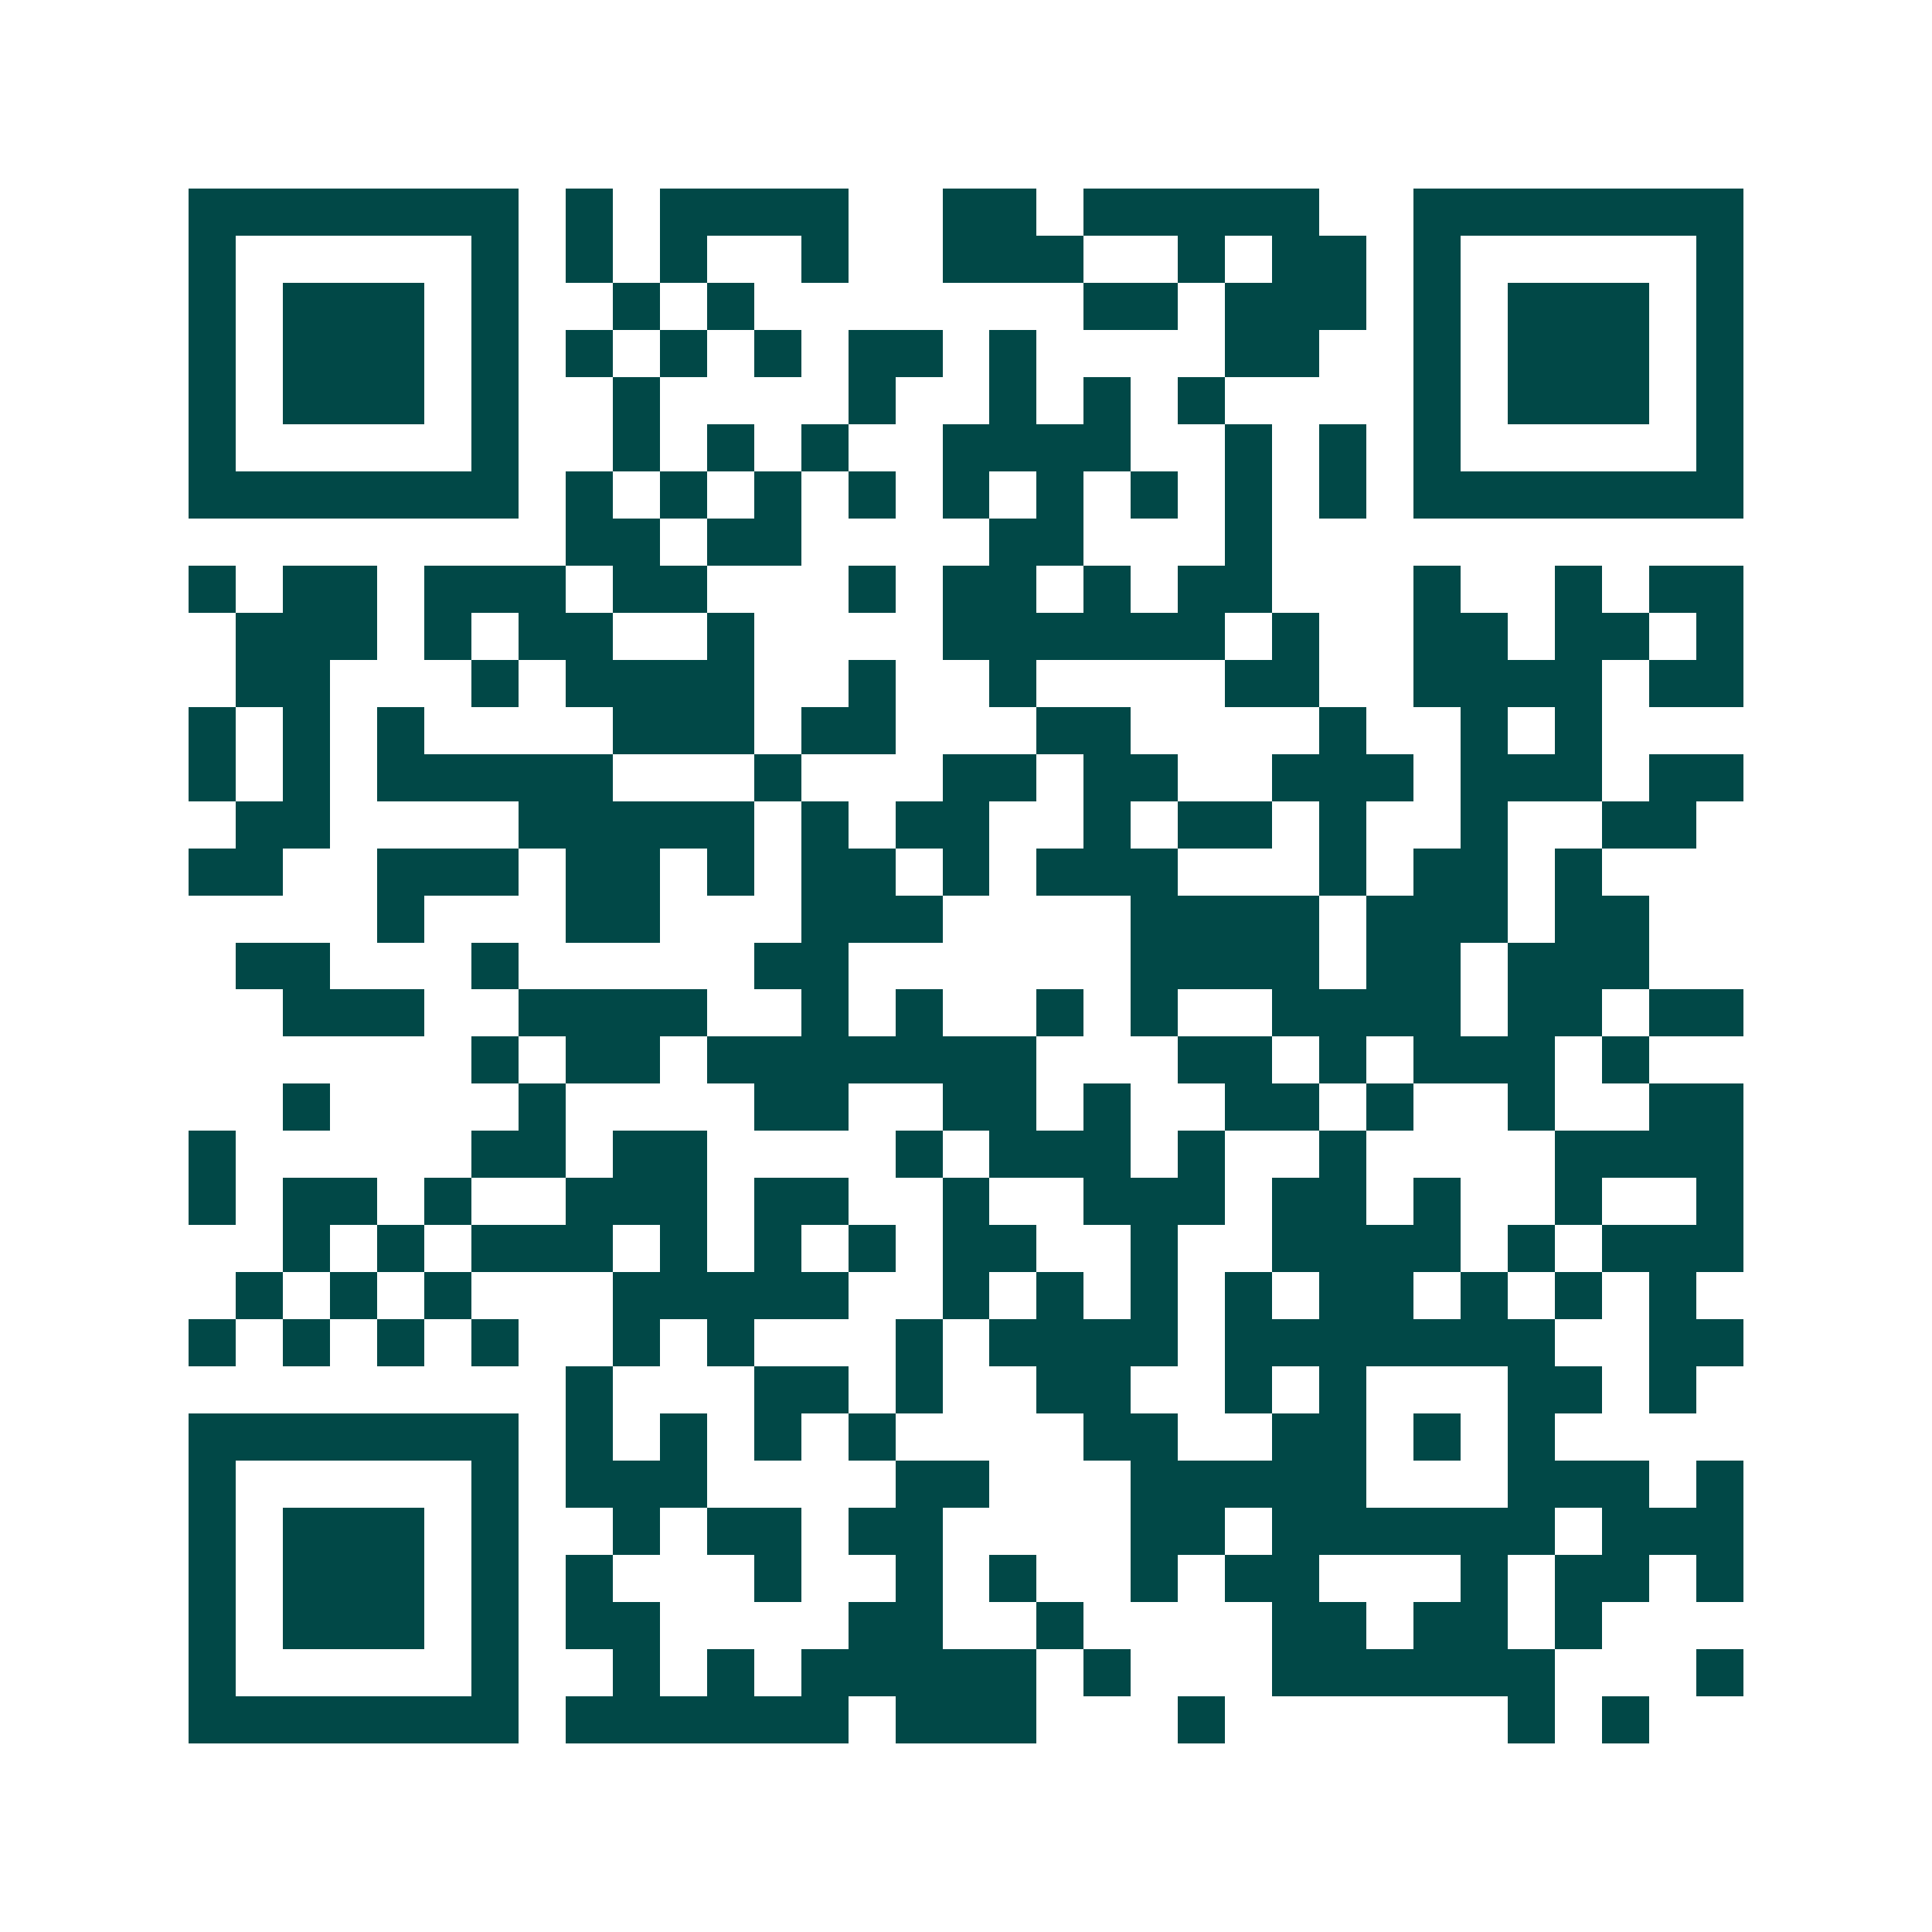 <svg xmlns="http://www.w3.org/2000/svg" width="200" height="200" viewBox="0 0 41 41" shape-rendering="crispEdges"><path fill="#ffffff" d="M0 0h41v41H0z"/><path stroke="#014847" d="M4 4.5h7m1 0h1m1 0h4m2 0h2m1 0h5m2 0h7M4 5.5h1m5 0h1m1 0h1m1 0h1m2 0h1m2 0h3m2 0h1m1 0h2m1 0h1m5 0h1M4 6.5h1m1 0h3m1 0h1m2 0h1m1 0h1m7 0h2m1 0h3m1 0h1m1 0h3m1 0h1M4 7.5h1m1 0h3m1 0h1m1 0h1m1 0h1m1 0h1m1 0h2m1 0h1m4 0h2m2 0h1m1 0h3m1 0h1M4 8.5h1m1 0h3m1 0h1m2 0h1m4 0h1m2 0h1m1 0h1m1 0h1m4 0h1m1 0h3m1 0h1M4 9.5h1m5 0h1m2 0h1m1 0h1m1 0h1m2 0h4m2 0h1m1 0h1m1 0h1m5 0h1M4 10.5h7m1 0h1m1 0h1m1 0h1m1 0h1m1 0h1m1 0h1m1 0h1m1 0h1m1 0h1m1 0h7M12 11.5h2m1 0h2m4 0h2m3 0h1M4 12.5h1m1 0h2m1 0h3m1 0h2m3 0h1m1 0h2m1 0h1m1 0h2m3 0h1m2 0h1m1 0h2M5 13.5h3m1 0h1m1 0h2m2 0h1m4 0h6m1 0h1m2 0h2m1 0h2m1 0h1M5 14.5h2m3 0h1m1 0h4m2 0h1m2 0h1m4 0h2m2 0h4m1 0h2M4 15.5h1m1 0h1m1 0h1m4 0h3m1 0h2m3 0h2m4 0h1m2 0h1m1 0h1M4 16.5h1m1 0h1m1 0h5m3 0h1m3 0h2m1 0h2m2 0h3m1 0h3m1 0h2M5 17.5h2m4 0h5m1 0h1m1 0h2m2 0h1m1 0h2m1 0h1m2 0h1m2 0h2M4 18.5h2m2 0h3m1 0h2m1 0h1m1 0h2m1 0h1m1 0h3m3 0h1m1 0h2m1 0h1M8 19.5h1m3 0h2m3 0h3m4 0h4m1 0h3m1 0h2M5 20.5h2m3 0h1m5 0h2m6 0h4m1 0h2m1 0h3M6 21.5h3m2 0h4m2 0h1m1 0h1m2 0h1m1 0h1m2 0h4m1 0h2m1 0h2M10 22.5h1m1 0h2m1 0h7m3 0h2m1 0h1m1 0h3m1 0h1M6 23.5h1m4 0h1m4 0h2m2 0h2m1 0h1m2 0h2m1 0h1m2 0h1m2 0h2M4 24.5h1m5 0h2m1 0h2m4 0h1m1 0h3m1 0h1m2 0h1m4 0h4M4 25.5h1m1 0h2m1 0h1m2 0h3m1 0h2m2 0h1m2 0h3m1 0h2m1 0h1m2 0h1m2 0h1M6 26.5h1m1 0h1m1 0h3m1 0h1m1 0h1m1 0h1m1 0h2m2 0h1m2 0h4m1 0h1m1 0h3M5 27.5h1m1 0h1m1 0h1m3 0h5m2 0h1m1 0h1m1 0h1m1 0h1m1 0h2m1 0h1m1 0h1m1 0h1M4 28.5h1m1 0h1m1 0h1m1 0h1m2 0h1m1 0h1m3 0h1m1 0h4m1 0h7m2 0h2M12 29.5h1m3 0h2m1 0h1m2 0h2m2 0h1m1 0h1m3 0h2m1 0h1M4 30.5h7m1 0h1m1 0h1m1 0h1m1 0h1m4 0h2m2 0h2m1 0h1m1 0h1M4 31.5h1m5 0h1m1 0h3m4 0h2m3 0h5m3 0h3m1 0h1M4 32.5h1m1 0h3m1 0h1m2 0h1m1 0h2m1 0h2m4 0h2m1 0h6m1 0h3M4 33.5h1m1 0h3m1 0h1m1 0h1m3 0h1m2 0h1m1 0h1m2 0h1m1 0h2m3 0h1m1 0h2m1 0h1M4 34.5h1m1 0h3m1 0h1m1 0h2m4 0h2m2 0h1m4 0h2m1 0h2m1 0h1M4 35.5h1m5 0h1m2 0h1m1 0h1m1 0h5m1 0h1m3 0h6m3 0h1M4 36.5h7m1 0h6m1 0h3m3 0h1m6 0h1m1 0h1"/></svg>
